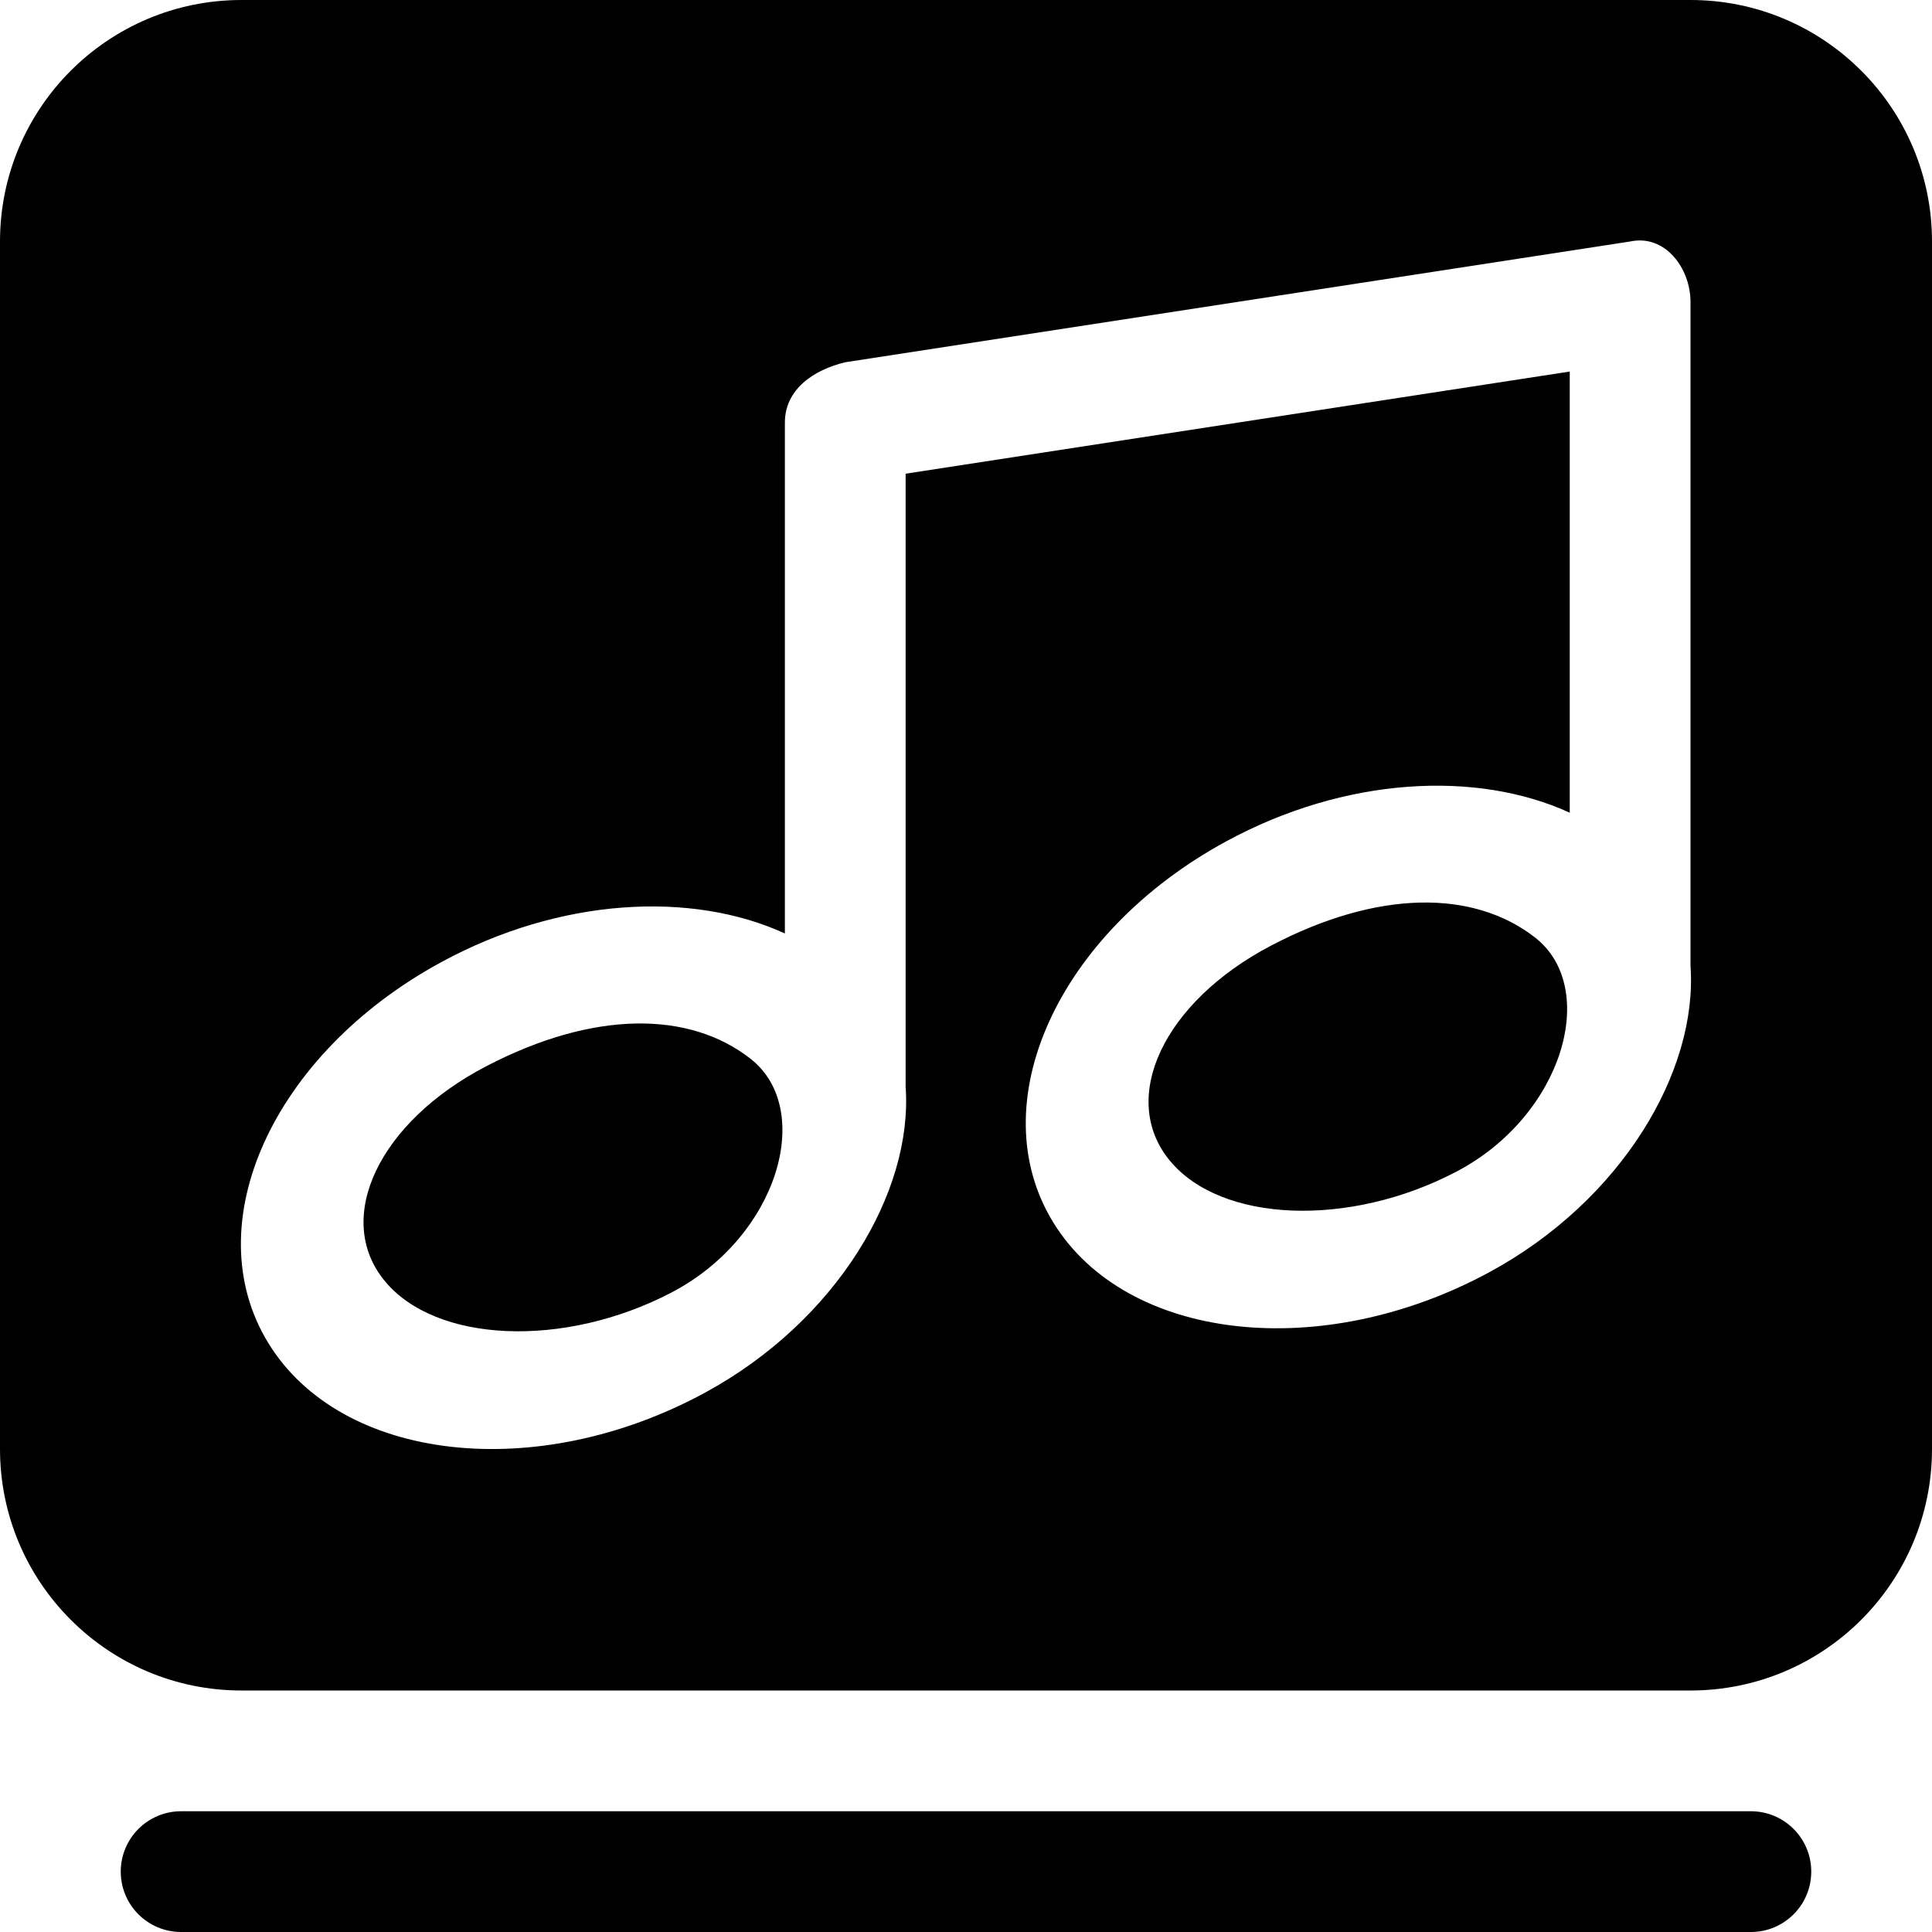 <?xml version="1.0" encoding="UTF-8" standalone="no"?>
<!-- Uploaded to: SVG Repo, www.svgrepo.com, Generator: SVG Repo Mixer Tools -->
<svg width="800px" height="800px" viewBox="0 0 32 32" version="1.1" xmlns="http://www.w3.org/2000/svg" xmlns:xlink="http://www.w3.org/1999/xlink" xmlns:sketch="http://www.bohemiancoding.com/sketch/ns">
    
    <title>music-software</title>
    <desc>Created with Sketch Beta.</desc>
    <defs>

</defs>
    <g id="Page-1" stroke="none" stroke-width="1" fill="none" fill-rule="evenodd" sketch:type="MSPage">
        <g id="Icon-Set-Filled" sketch:type="MSLayerGroup" transform="translate(-102, -673)" fill="#000000">
            <path d="M130,689 C130.124,690.748 128.853,692.884 126.679,694.066 C123.891,695.582 120.652,695.215 119.444,693.245 C118.237,691.276 119.519,688.452 122.307,686.937 C124.276,685.866 126.456,685.753 128,686.461 L128,679.154 L117,680.846 L117,691 C117.125,692.748 115.853,694.884 113.679,696.066 C110.891,697.582 107.652,697.215 106.444,695.245 C105.237,693.276 106.519,690.452 109.307,688.937 C111.276,687.866 113.456,687.753 115,688.461 L115,680 C115,679.447 115.479,679.125 116,679 L129,677 C129.583,676.875 130,677.448 130,678 L130,689 L130,689 Z M130,673 L106,673 C103.791,673 102,674.791 102,677 L102,697 C102,699.209 103.791,701 106,701 L130,701 C132.209,701 134,699.209 134,697 L134,677 C134,674.791 132.209,673 130,673 L130,673 Z M123.05,688.664 C121.275,689.595 120.524,691.187 121.373,692.22 C122.221,693.254 124.347,693.338 126.121,692.407 C127.895,691.477 128.494,689.36 127.425,688.528 C126.407,687.735 124.824,687.733 123.05,688.664 L123.05,688.664 Z M110.056,690.659 C108.278,691.584 107.522,693.174 108.367,694.21 C109.212,695.246 111.337,695.337 113.115,694.412 C114.892,693.487 115.498,691.373 114.432,690.537 C113.416,689.741 111.833,689.734 110.056,690.659 L110.056,690.659 Z M131,703 L105,703 C104.448,703 104,703.447 104,704 C104,704.553 104.448,705 105,705 L131,705 C131.552,705 132,704.553 132,704 C132,703.447 131.552,703 131,703 L131,703 Z" id="music-software" sketch:type="MSShapeGroup">

</path>
        </g>
    </g>
</svg>